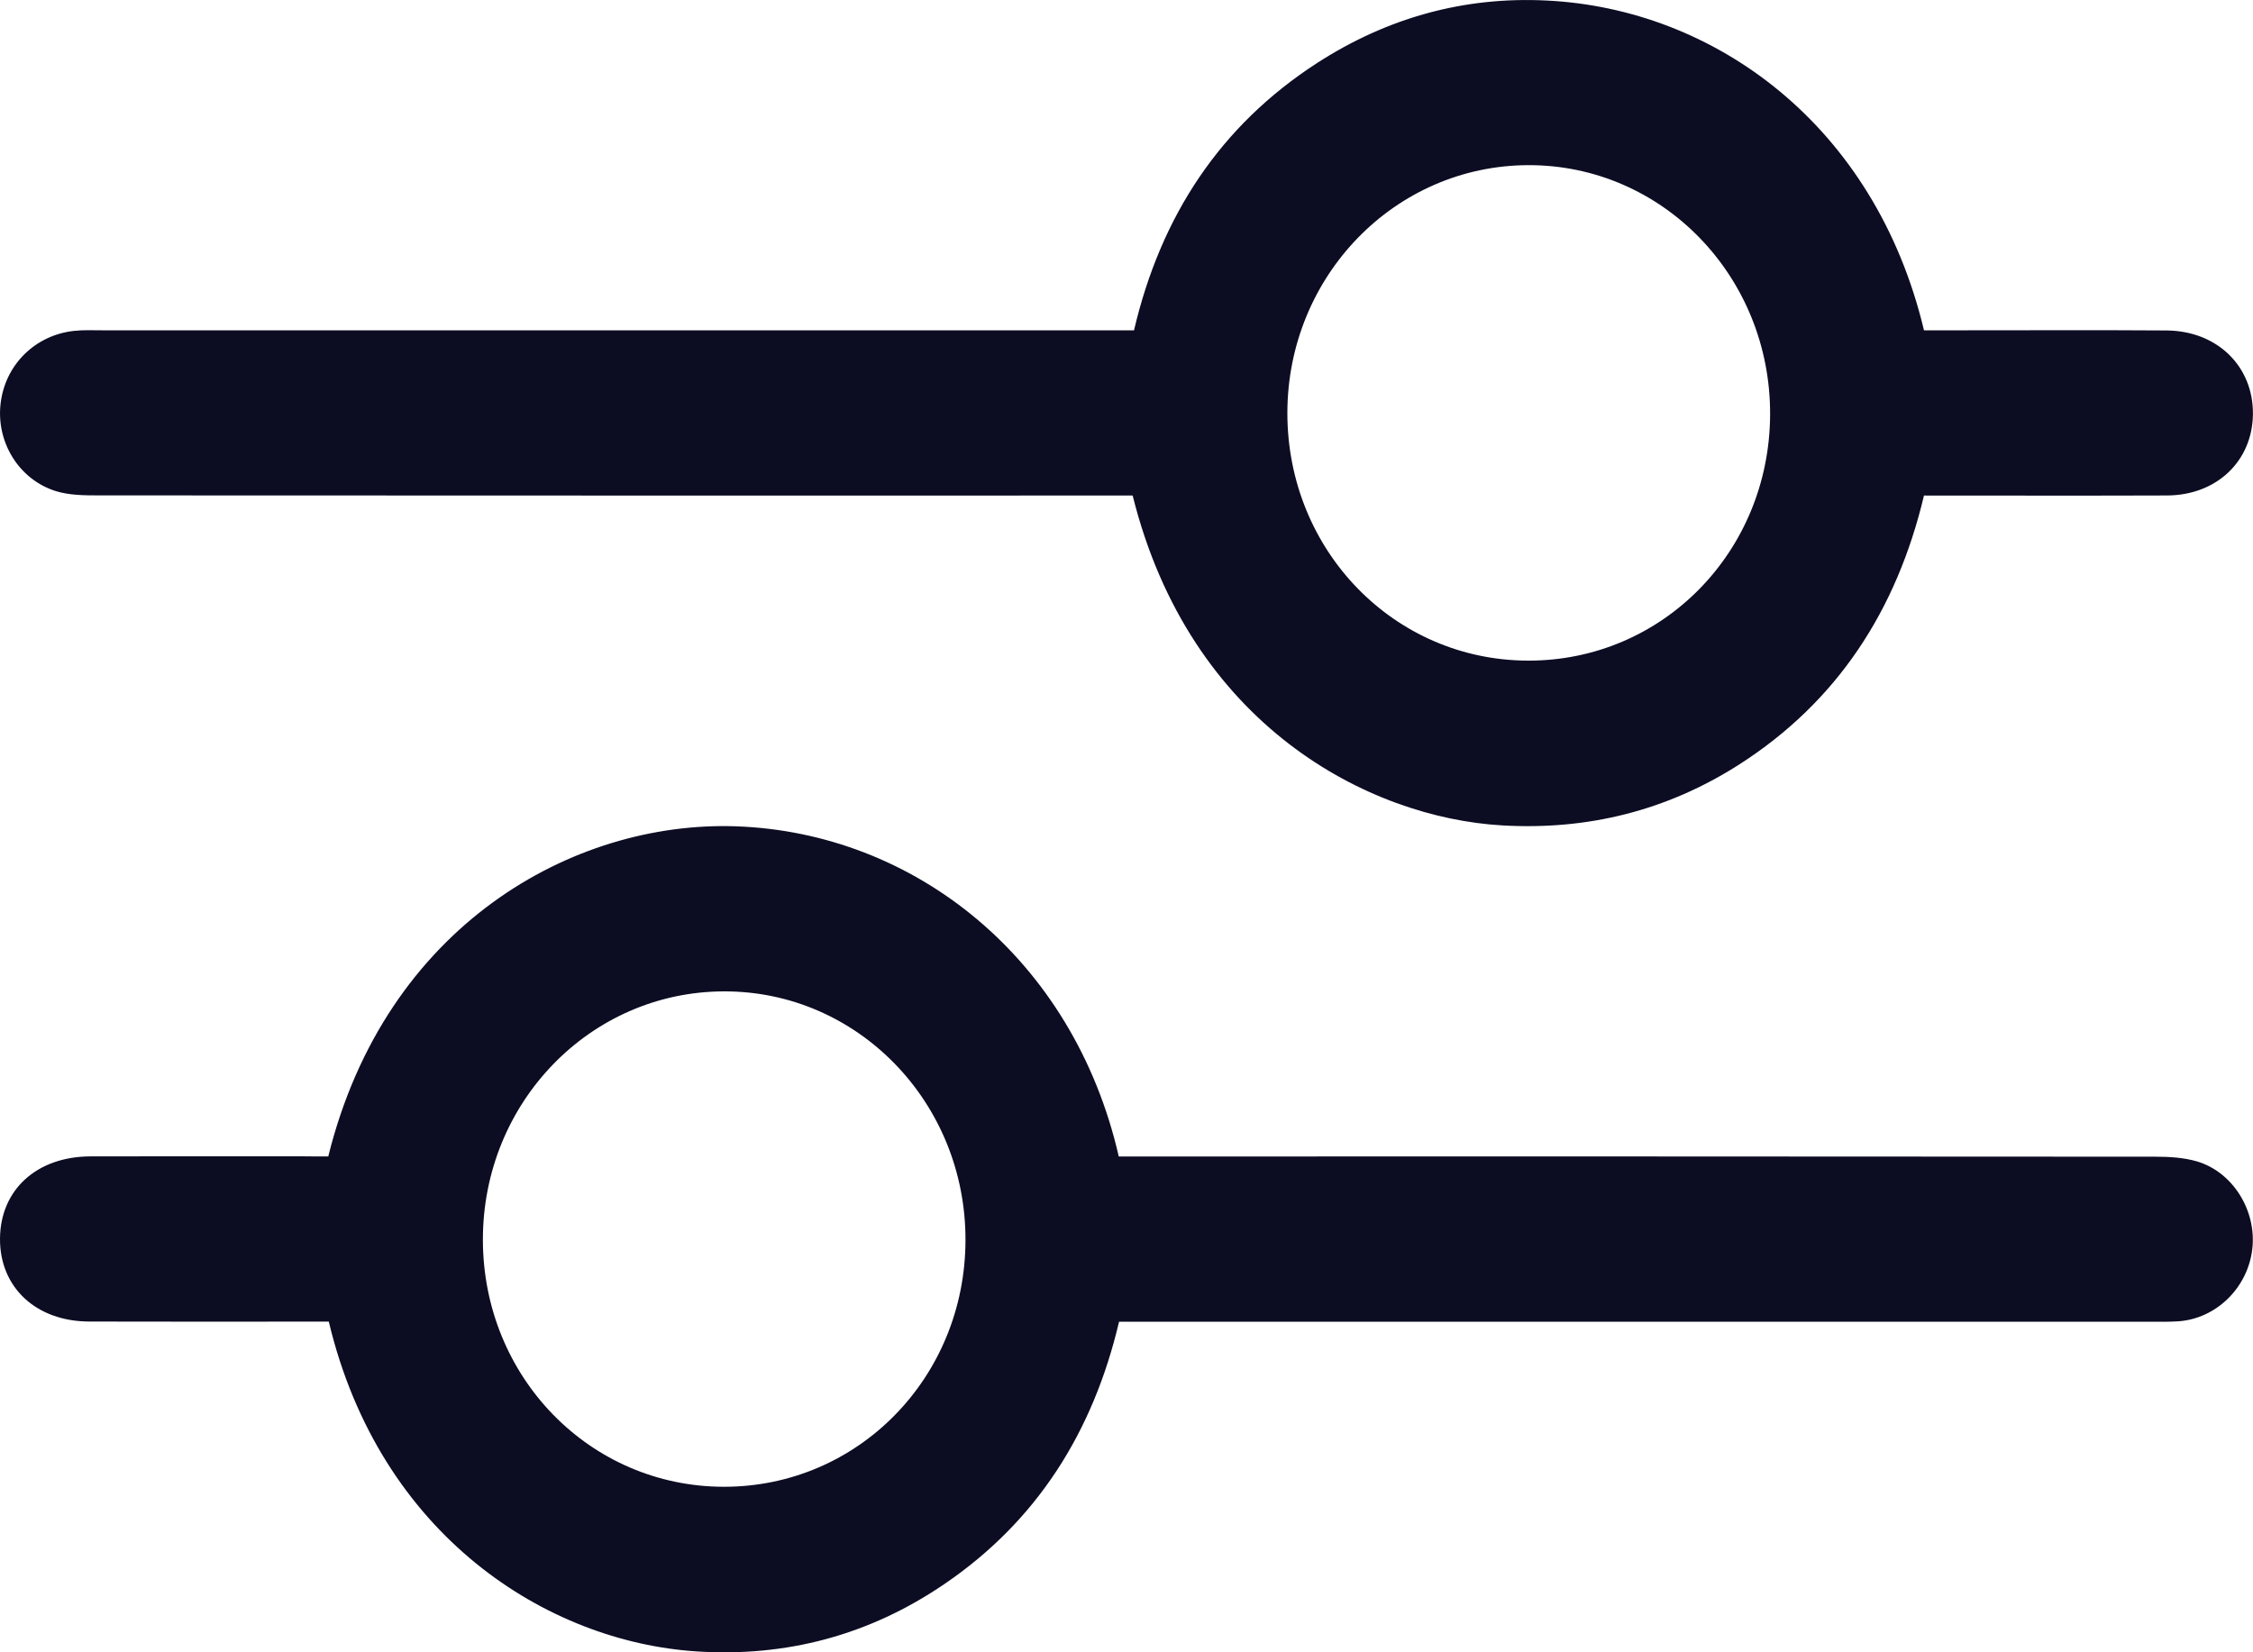 <svg xmlns="http://www.w3.org/2000/svg" width="30" height="22" viewBox="0 0 30 22" fill="none"><path d="M15.082 6.598C14.959 6.598 14.827 6.598 14.695 6.598C10.232 6.598 5.77 6.599 1.307 6.596C1.119 6.596 0.923 6.594 0.746 6.54C0.251 6.386 -0.053 5.886 0.008 5.372C0.069 4.856 0.468 4.46 0.991 4.405C1.112 4.392 1.236 4.398 1.358 4.398C5.798 4.398 10.238 4.398 14.68 4.398C14.812 4.398 14.945 4.398 15.1 4.398C15.457 2.874 16.25 1.672 17.538 0.839C18.47 0.237 19.493 -0.048 20.592 0.007C22.826 0.115 24.966 1.66 25.619 4.398C25.807 4.398 26.005 4.398 26.203 4.398C27.085 4.398 27.966 4.394 28.848 4.4C29.524 4.405 30.006 4.878 29.999 5.516C29.992 6.138 29.518 6.594 28.856 6.597C27.786 6.601 26.716 6.598 25.619 6.598C25.255 8.128 24.464 9.343 23.16 10.178C22.194 10.796 21.137 11.056 20.001 10.99C18.227 10.887 15.845 9.661 15.082 6.598ZM20.348 8.796C22.135 8.8 23.563 7.347 23.57 5.519C23.577 3.679 22.134 2.193 20.348 2.199C18.572 2.205 17.143 3.678 17.142 5.501C17.143 7.331 18.565 8.793 20.348 8.796Z" fill="#0C0D23"></path><path d="M4.371 15.398C5.132 12.321 7.632 10.929 9.796 11.002C12.17 11.083 14.292 12.757 14.897 15.398C15.026 15.398 15.166 15.398 15.307 15.398C19.769 15.398 24.232 15.397 28.694 15.401C28.882 15.401 29.077 15.412 29.255 15.464C29.737 15.608 30.052 16.126 29.99 16.635C29.928 17.15 29.508 17.559 29.004 17.593C28.871 17.602 28.736 17.598 28.602 17.598C24.173 17.598 19.744 17.598 15.315 17.598C15.182 17.598 15.05 17.598 14.901 17.598C14.553 19.077 13.801 20.257 12.574 21.092C11.574 21.773 10.469 22.066 9.272 21.988C7.289 21.858 5.06 20.455 4.378 17.597C4.27 17.597 4.151 17.597 4.032 17.597C3.084 17.597 2.136 17.599 1.188 17.596C0.479 17.594 -0.005 17.14 4.41058e-05 16.491C0.005 15.841 0.489 15.399 1.205 15.397C2.142 15.395 3.079 15.396 4.016 15.396C4.139 15.398 4.26 15.398 4.371 15.398ZM9.638 19.796C11.424 19.798 12.851 18.344 12.856 16.516C12.862 14.677 11.417 13.191 9.632 13.2C7.856 13.208 6.429 14.682 6.43 16.506C6.431 18.334 7.854 19.794 9.638 19.796Z" fill="#0C0D23"></path></svg>